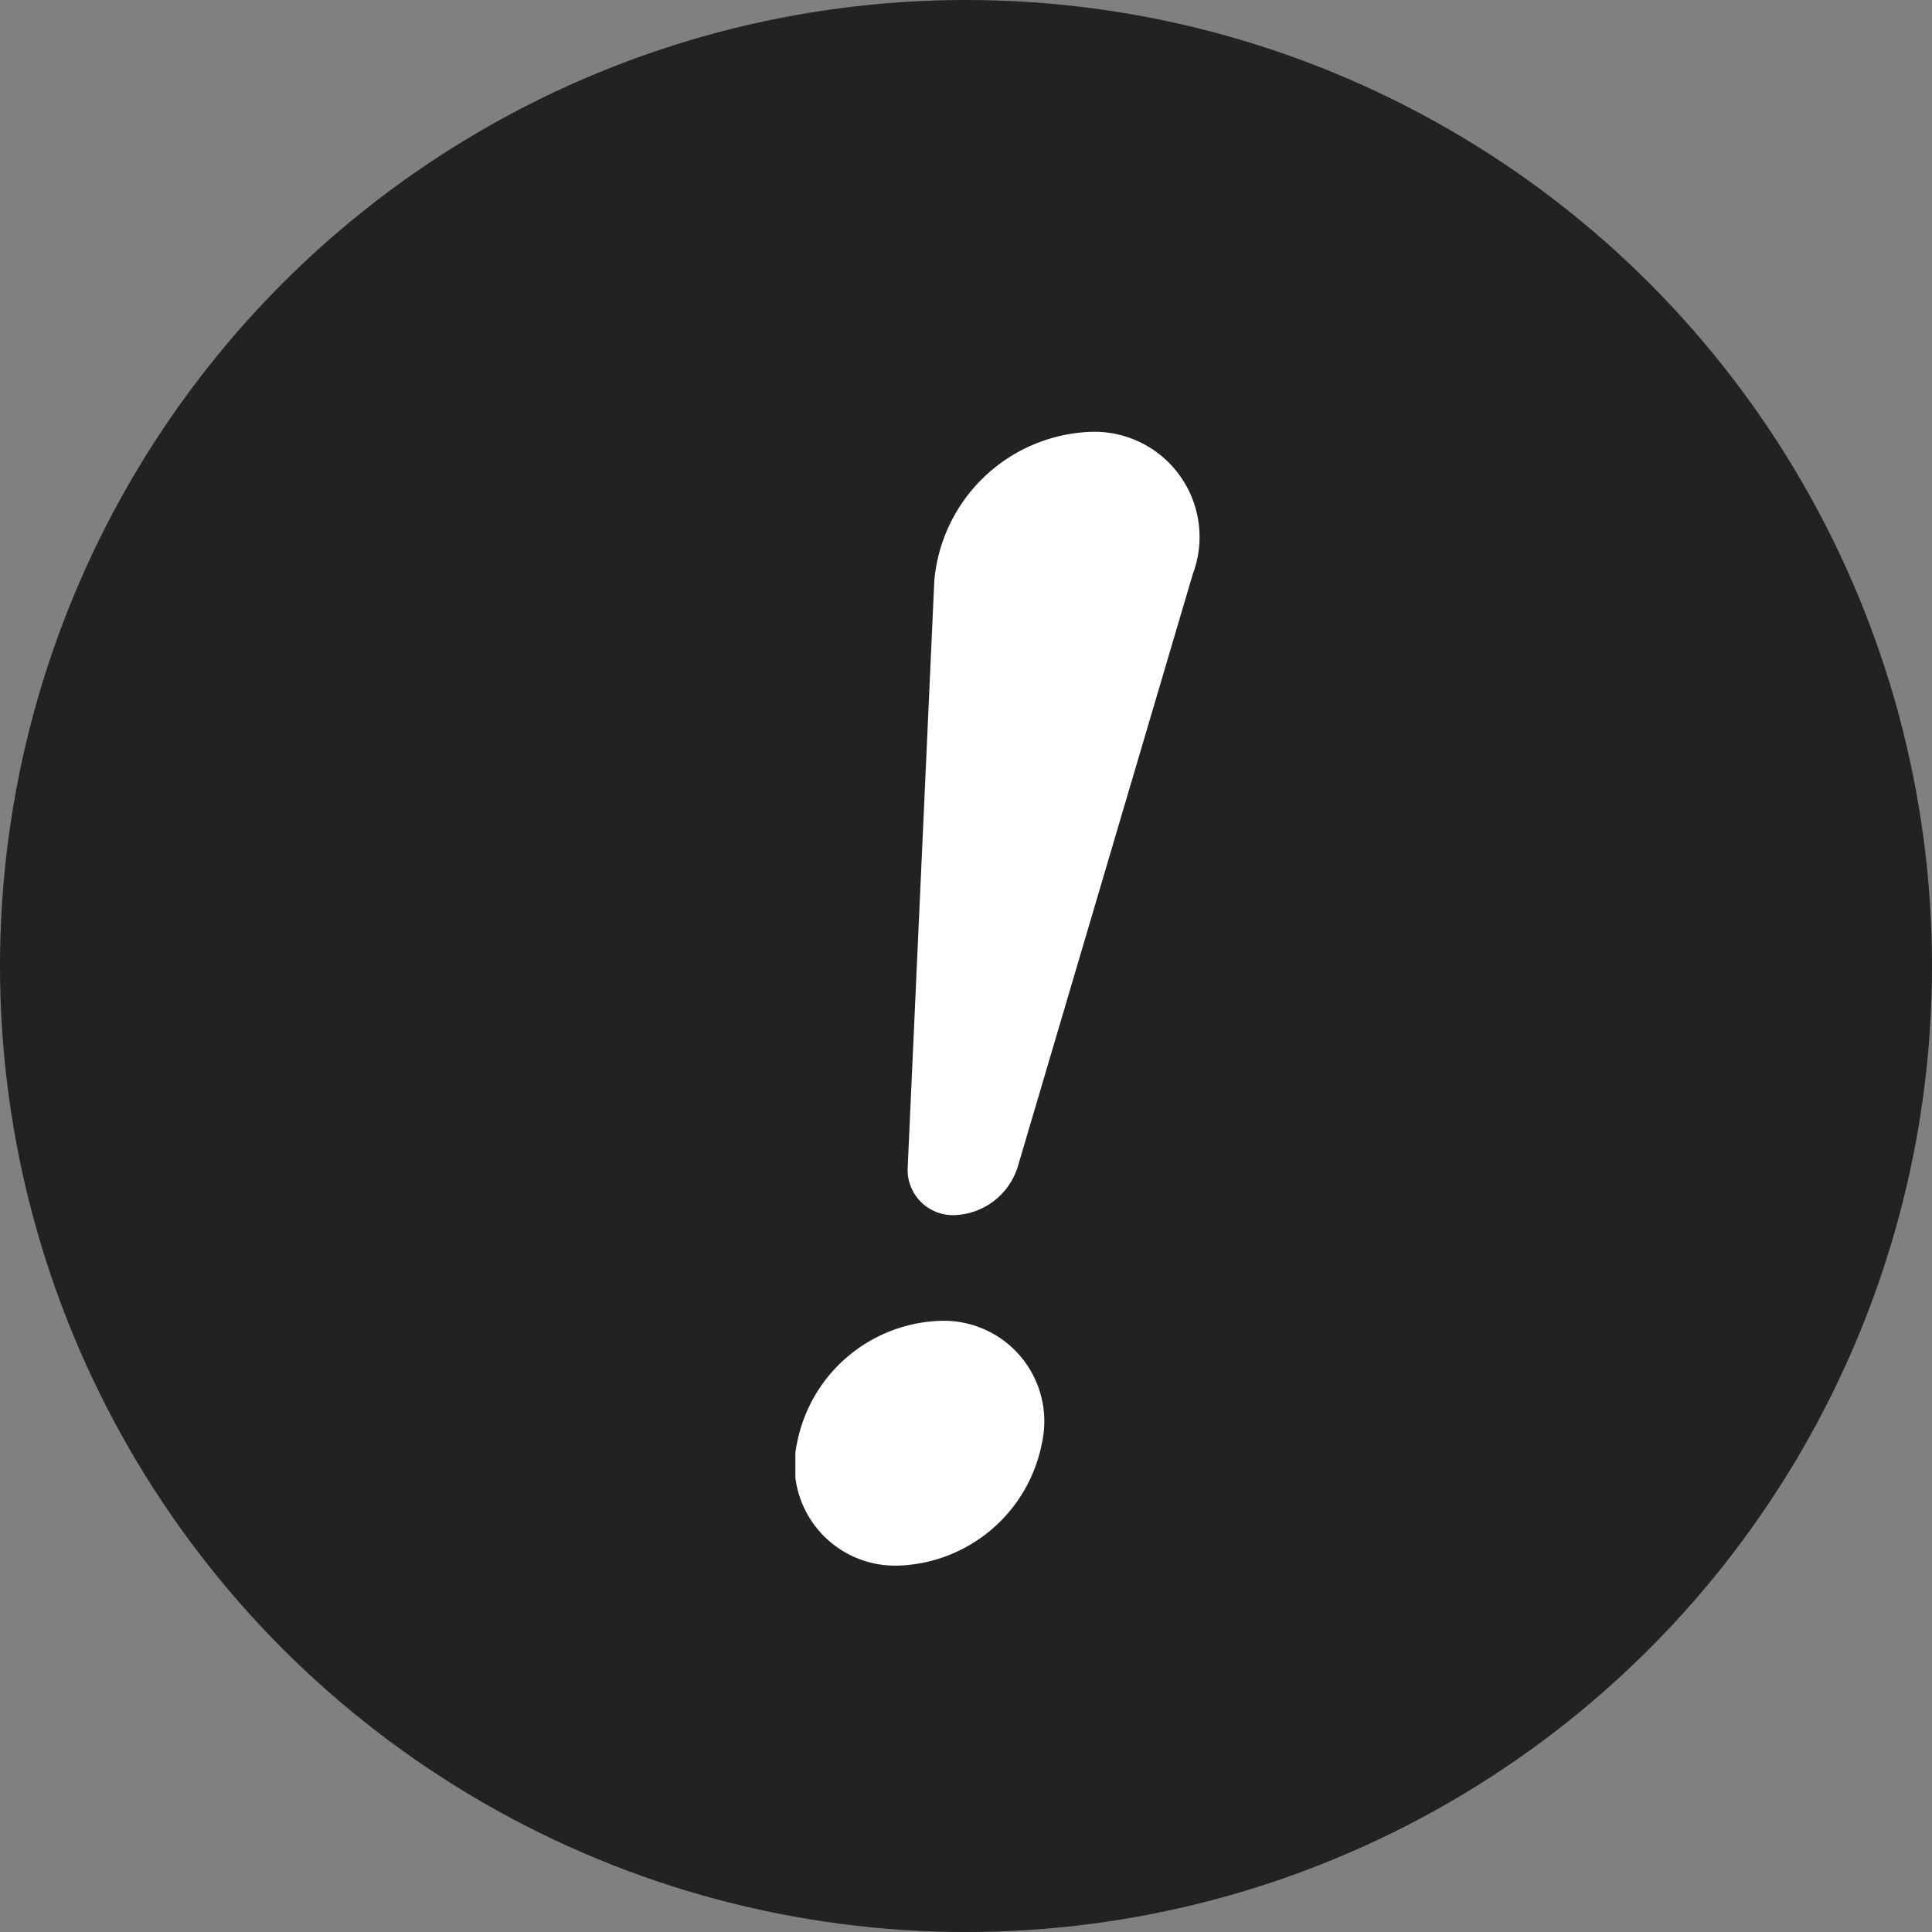 <svg xmlns="http://www.w3.org/2000/svg" width="38" height="38"><rect width="100%" height="100%" fill="#808080" stroke="none"/><defs><clipPath id="a"><path fill="#fff" d="M0 0h8.221v23.591H0z"/></clipPath></defs><circle cx="19" cy="19" r="19" fill="#222"/><g clip-path="url(#a)" transform="translate(15.644 7.204)"><path d="M2.732 4.228a3.211 3.211 0 013.095-2.939 2.069 2.069 0 011.991 2.795L4.375 15.741a1.353 1.353 0 01-1.244.955.891.891 0 01-.921-.955zm-.7 19.361a1.977 1.977 0 01-2-2.407 2.973 2.973 0 012.817-2.407 1.978 1.978 0 012 2.407 2.976 2.976 0 01-2.817 2.407" fill="#fff"/></g></svg>